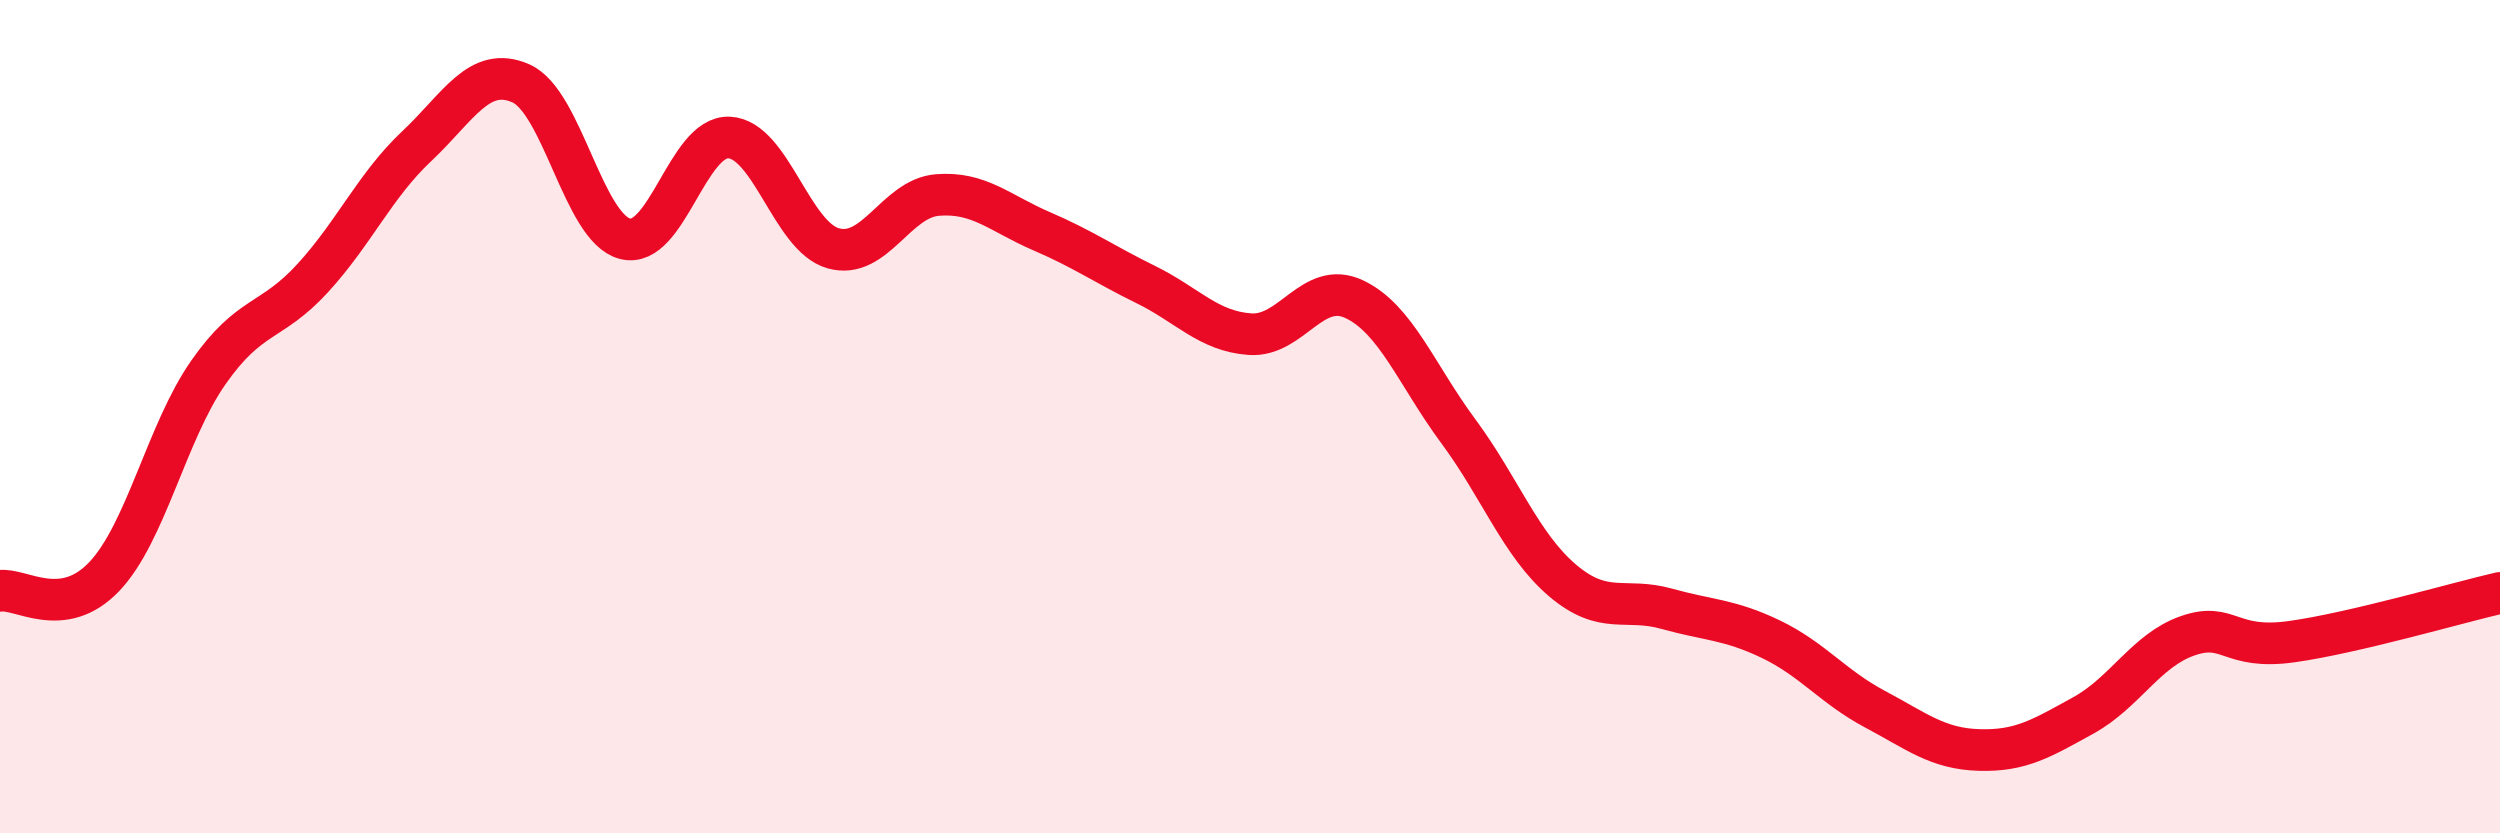 
    <svg width="60" height="20" viewBox="0 0 60 20" xmlns="http://www.w3.org/2000/svg">
      <path
        d="M 0,14.18 C 0.5,14.11 1.5,14.89 2.5,13.84 C 3.5,12.79 4,10.37 5,8.94 C 6,7.51 6.5,7.77 7.5,6.68 C 8.5,5.59 9,4.45 10,3.51 C 11,2.57 11.5,1.56 12.5,2 C 13.5,2.44 14,5.47 15,5.73 C 16,5.99 16.5,3.25 17.5,3.3 C 18.5,3.35 19,5.68 20,5.96 C 21,6.24 21.5,4.76 22.5,4.68 C 23.5,4.6 24,5.12 25,5.55 C 26,5.98 26.5,6.34 27.5,6.83 C 28.5,7.32 29,7.95 30,8.02 C 31,8.09 31.5,6.71 32.5,7.18 C 33.5,7.65 34,9 35,10.35 C 36,11.7 36.5,13.08 37.5,13.93 C 38.5,14.78 39,14.33 40,14.61 C 41,14.89 41.5,14.86 42.5,15.34 C 43.5,15.82 44,16.49 45,17.02 C 46,17.55 46.5,17.97 47.5,18 C 48.5,18.03 49,17.72 50,17.17 C 51,16.62 51.5,15.61 52.5,15.26 C 53.5,14.91 53.5,15.61 55,15.4 C 56.5,15.19 59,14.46 60,14.23L60 20L0 20Z"
        fill="#EB0A25"
        opacity="0.1"
        stroke-linecap="round"
        stroke-linejoin="round"
      />
      <path
        d="M 0,14.18 C 0.5,14.11 1.5,14.89 2.5,13.84 C 3.5,12.79 4,10.37 5,8.94 C 6,7.51 6.5,7.77 7.5,6.68 C 8.5,5.59 9,4.45 10,3.51 C 11,2.57 11.5,1.56 12.5,2 C 13.5,2.44 14,5.47 15,5.73 C 16,5.99 16.5,3.25 17.5,3.3 C 18.5,3.35 19,5.68 20,5.96 C 21,6.24 21.5,4.76 22.5,4.68 C 23.5,4.6 24,5.12 25,5.55 C 26,5.98 26.5,6.34 27.5,6.83 C 28.5,7.32 29,7.95 30,8.02 C 31,8.09 31.5,6.71 32.5,7.18 C 33.5,7.65 34,9 35,10.35 C 36,11.7 36.5,13.08 37.5,13.93 C 38.5,14.78 39,14.33 40,14.61 C 41,14.89 41.5,14.86 42.5,15.34 C 43.5,15.82 44,16.49 45,17.02 C 46,17.55 46.5,17.97 47.5,18 C 48.5,18.03 49,17.72 50,17.17 C 51,16.62 51.5,15.61 52.5,15.26 C 53.5,14.91 53.5,15.61 55,15.4 C 56.5,15.19 59,14.46 60,14.23"
        stroke="#EB0A25"
        stroke-width="1"
        fill="none"
        stroke-linecap="round"
        stroke-linejoin="round"
      />
    </svg>
  